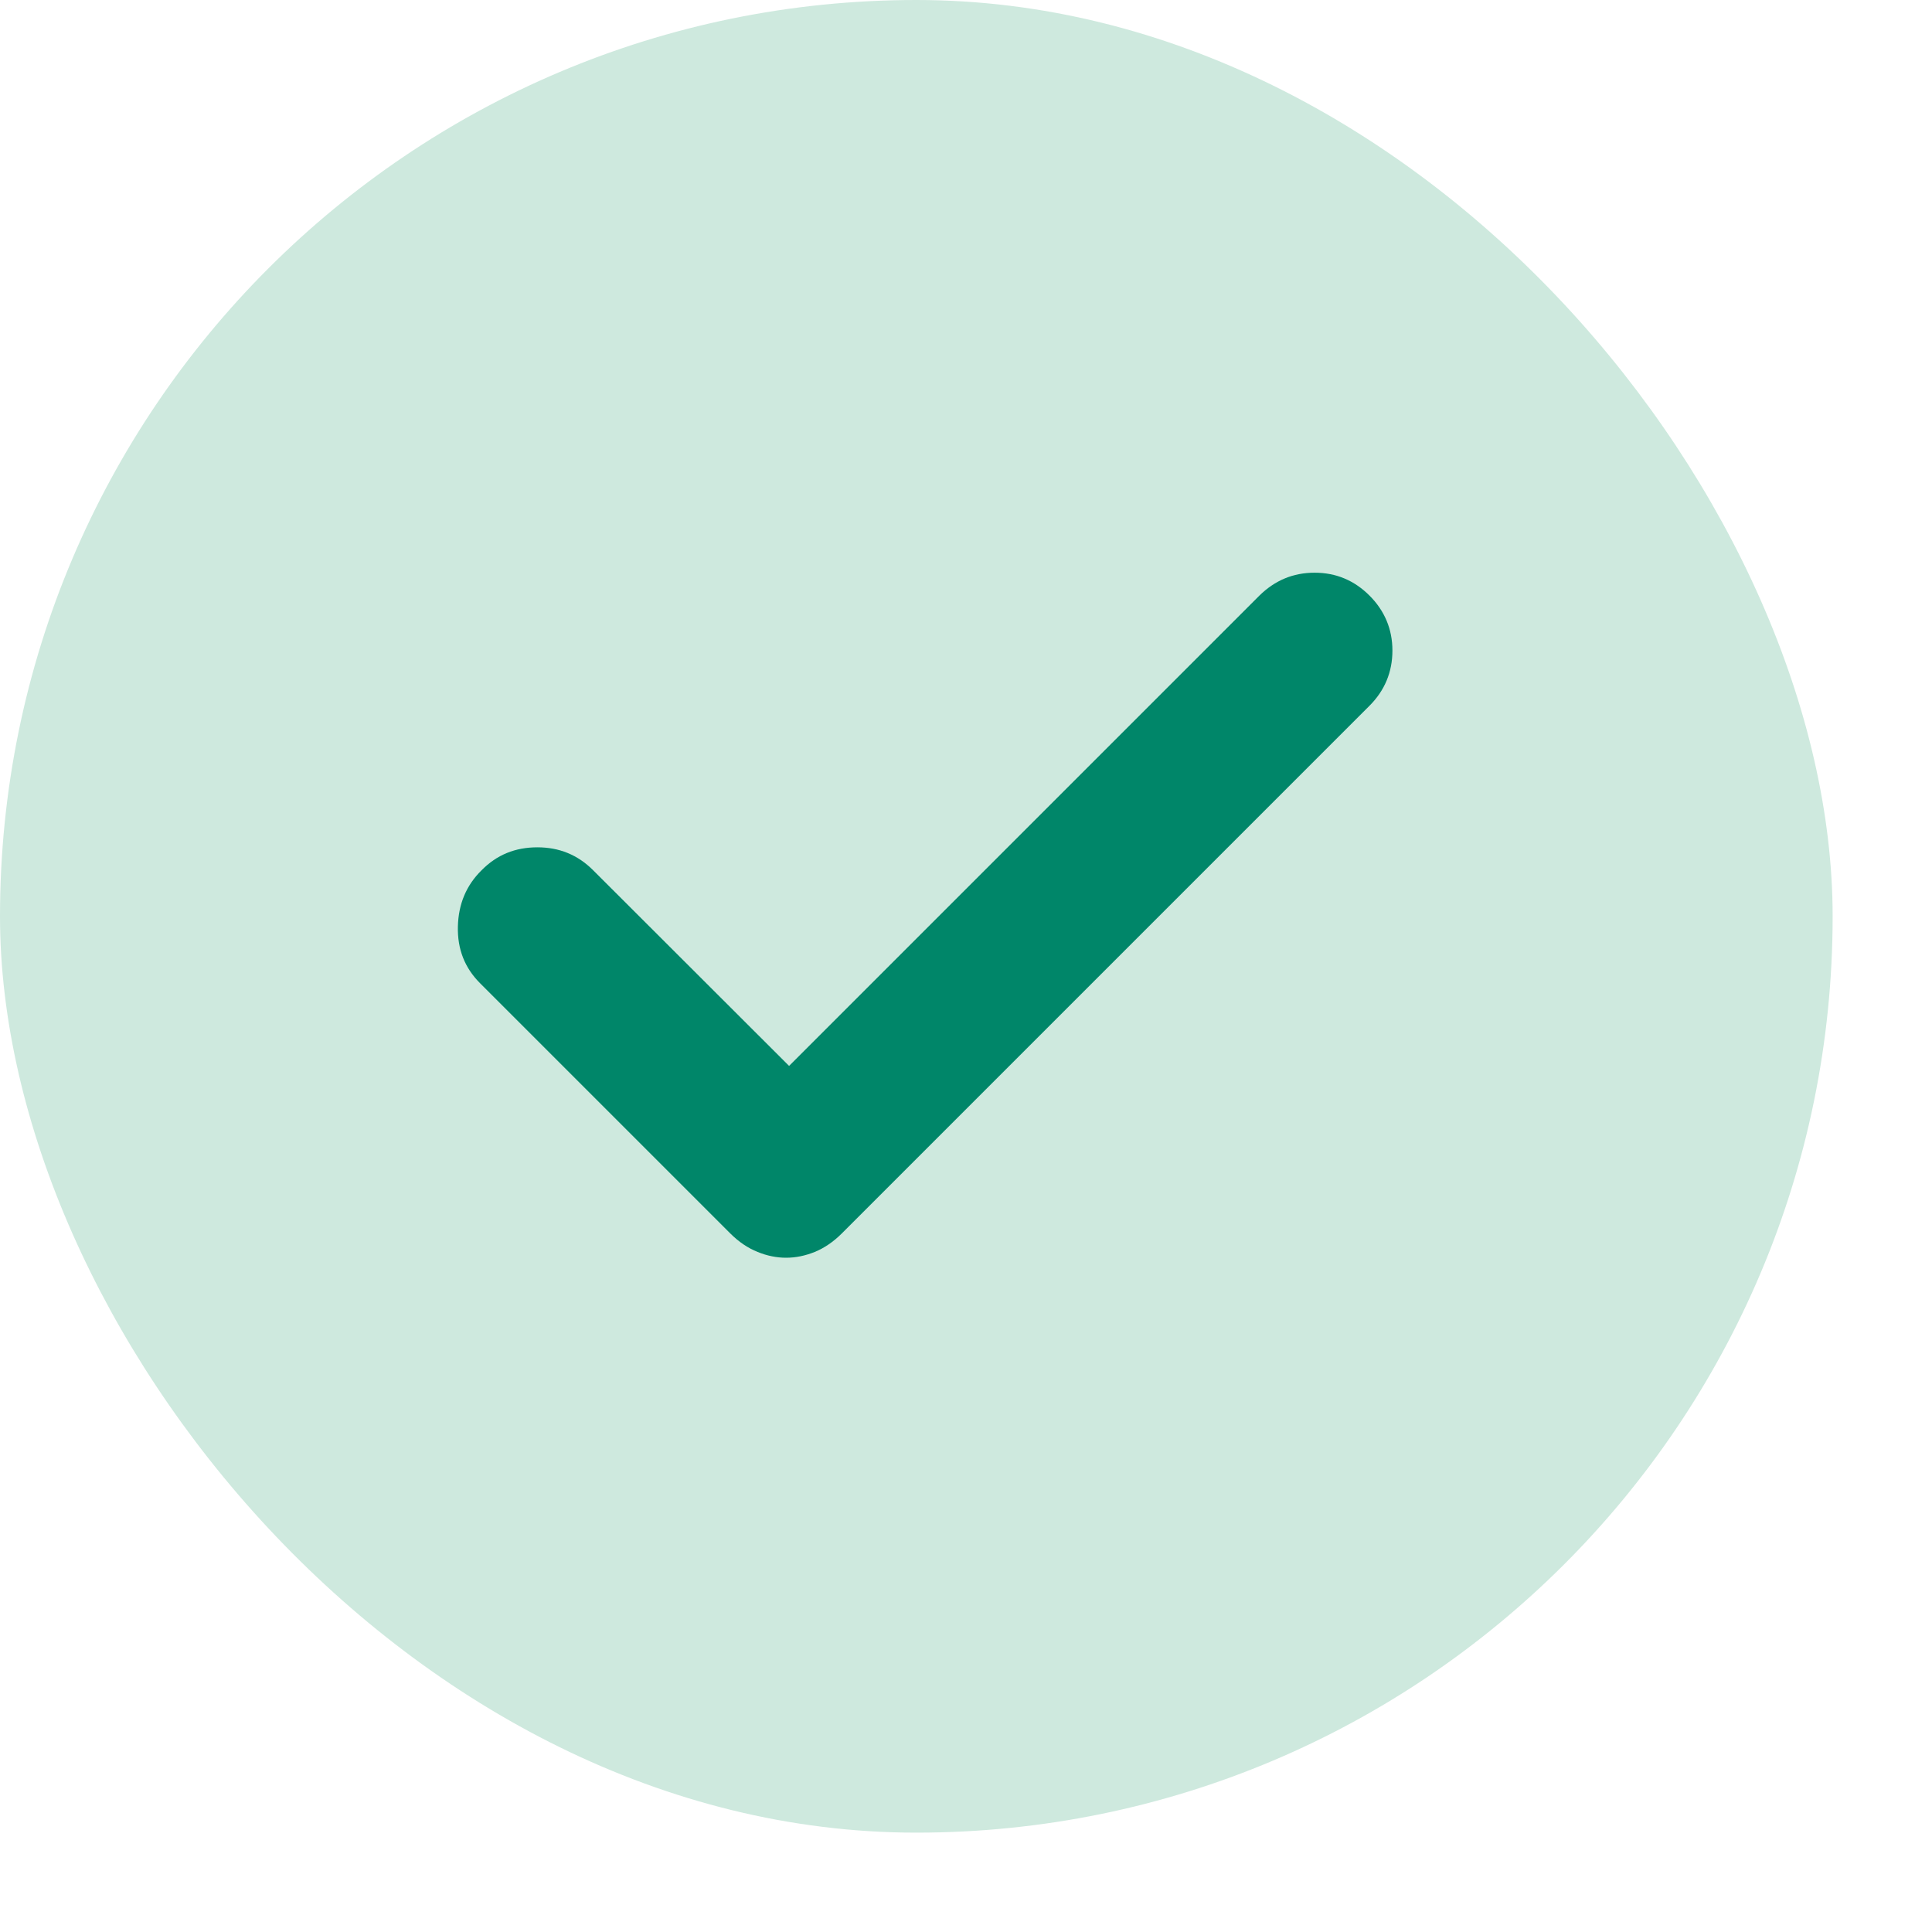 <?xml version="1.0" encoding="utf-8"?>
<svg xmlns="http://www.w3.org/2000/svg" fill="none" height="100%" overflow="visible" preserveAspectRatio="none" style="display: block;" viewBox="0 0 7 7" width="100%">
<g id="Assets/List Leading">
<rect fill="#CEE9DE" height="6.64" rx="3.32" width="6.64"/>
<g id="check">
<mask height="7" id="mask0_0_22300" maskUnits="userSpaceOnUse" style="mask-type:alpha" width="8" x="-1" y="0">
<rect fill="#D9D9D9" height="6.64" id="Bounding box" width="6.64" x="-0.001" y="-8.96944e-06"/>
</mask>
<g mask="url(#mask0_0_22300)">
<path d="M2.848 4.557C2.814 4.557 2.779 4.55 2.745 4.536C2.71 4.522 2.677 4.5 2.646 4.469L1.739 3.562C1.684 3.507 1.657 3.439 1.659 3.357C1.661 3.276 1.689 3.208 1.745 3.153C1.8 3.097 1.867 3.07 1.947 3.07C2.026 3.07 2.093 3.097 2.149 3.153L2.859 3.862L4.563 2.158C4.619 2.103 4.685 2.075 4.763 2.075C4.841 2.075 4.907 2.103 4.962 2.158C5.017 2.213 5.045 2.28 5.045 2.357C5.045 2.435 5.017 2.502 4.962 2.557L3.05 4.469C3.019 4.5 2.986 4.522 2.952 4.536C2.917 4.55 2.883 4.557 2.848 4.557Z" fill="#008669" id="Vector"/>
</g>
</g>
</g>
</svg>